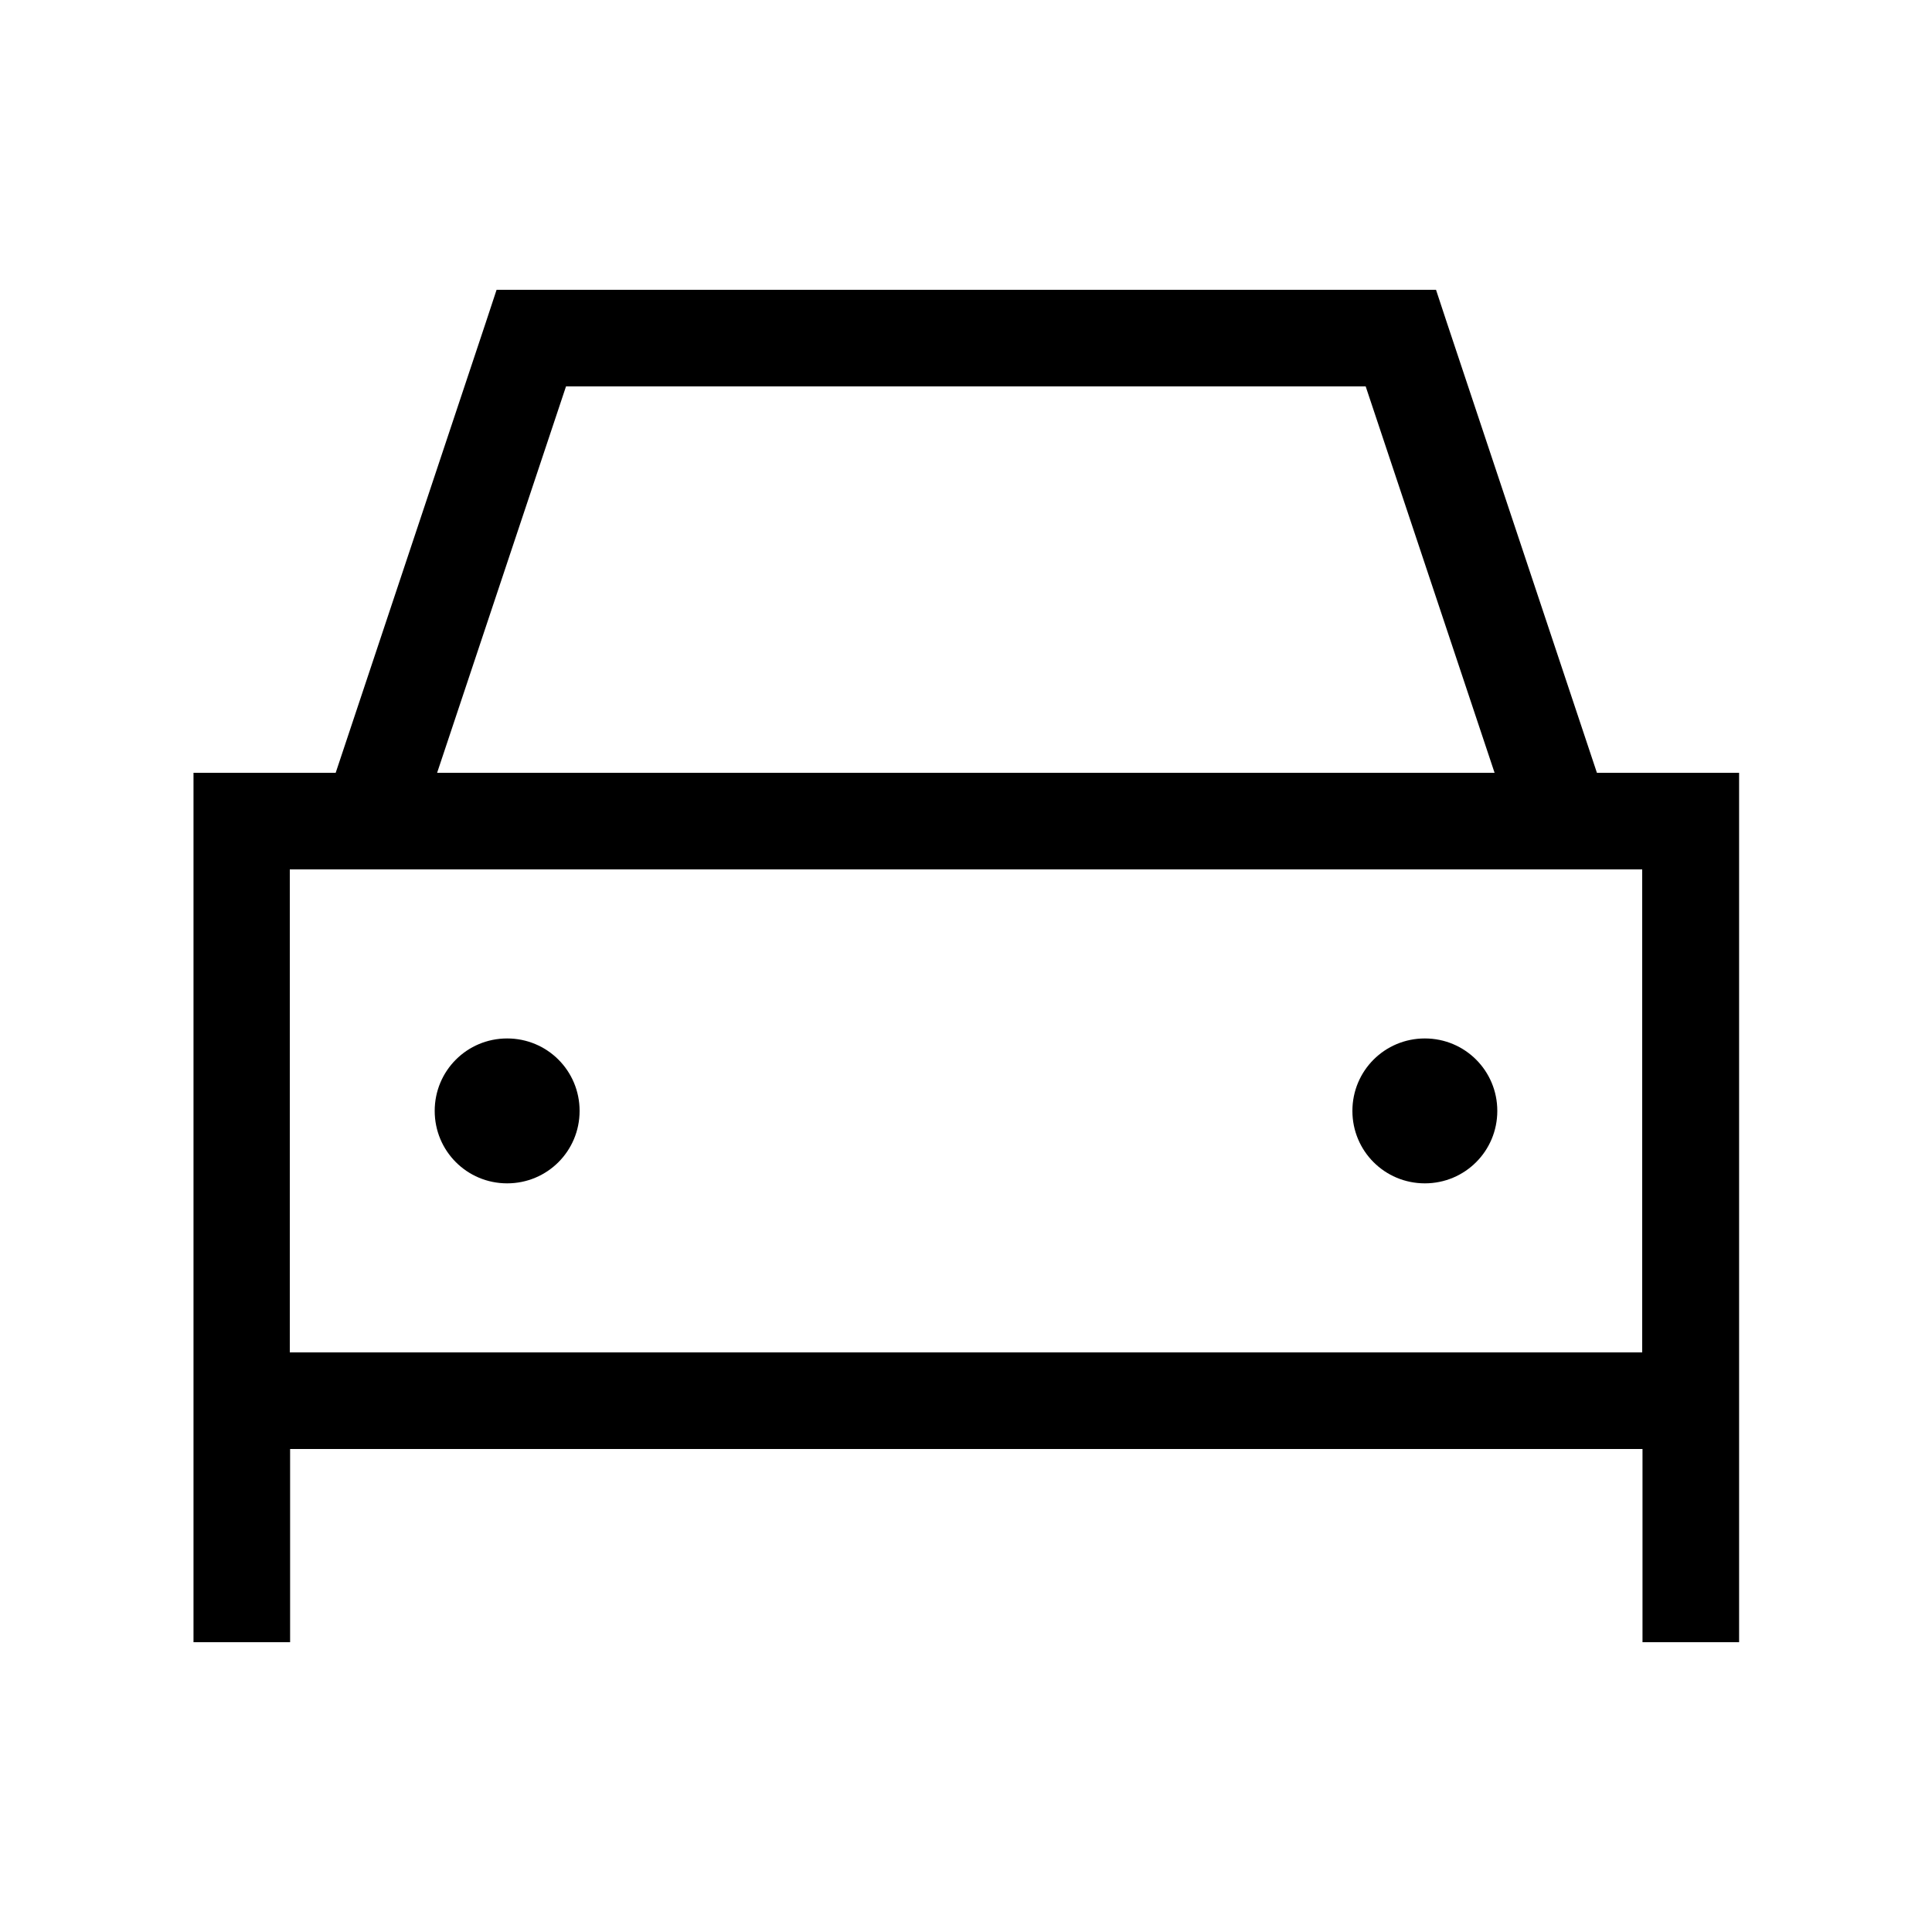 <svg xmlns="http://www.w3.org/2000/svg" viewBox="0 0 640 640"><!--! Font Awesome Pro 7.1.0 by @fontawesome - https://fontawesome.com License - https://fontawesome.com/license (Commercial License) Copyright 2025 Fonticons, Inc. --><path fill="currentColor" d="M176 96L164.5 96L160.9 106.9L111.2 256L64.1 256L64.1 544L96.1 544L96.1 480L544.1 480L544.1 544L576.1 544L576.1 256L529 256L479.3 106.9L475.7 96L176.2 96zM495.1 256L144.8 256L187.5 128L452.4 128L495.1 256zM96 288L544 288L544 448L96 448L96 288zM168 392C181.3 392 192 381.3 192 368C192 354.7 181.3 344 168 344C154.7 344 144 354.7 144 368C144 381.3 154.7 392 168 392zM496 368C496 354.7 485.3 344 472 344C458.7 344 448 354.7 448 368C448 381.3 458.7 392 472 392C485.3 392 496 381.3 496 368z"/></svg>